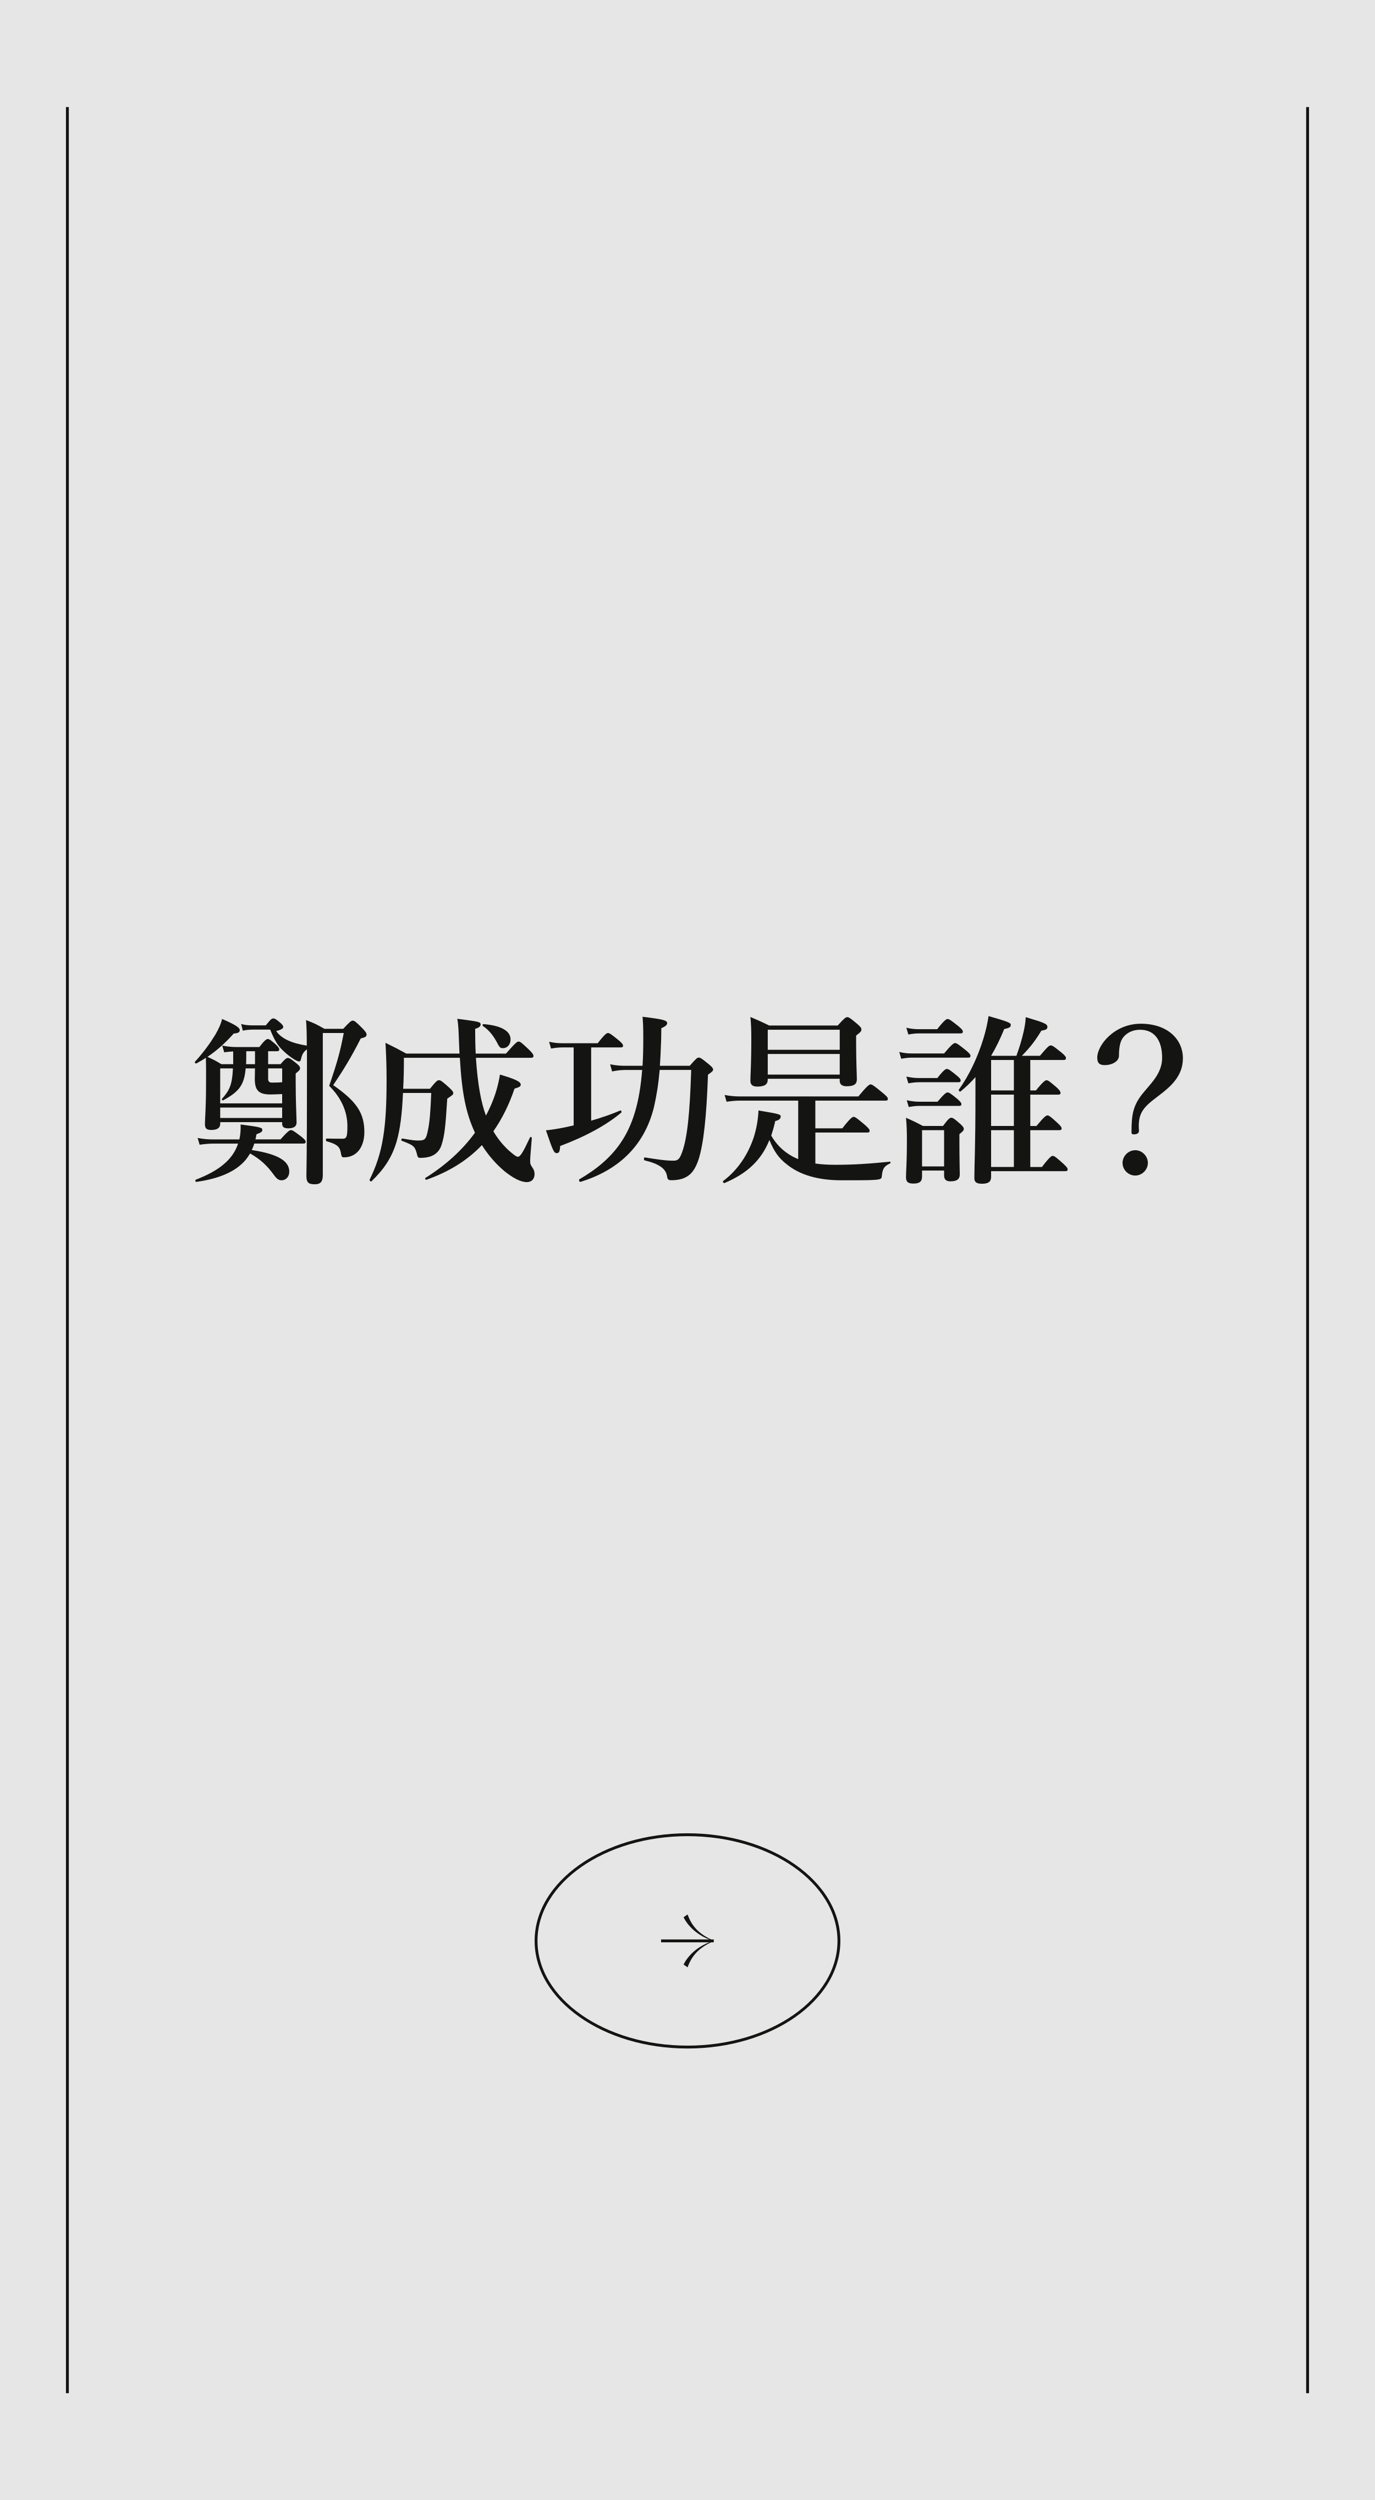 <?xml version="1.0" encoding="UTF-8"?>
<svg xmlns="http://www.w3.org/2000/svg" version="1.1" viewBox="0 0 550 1000">
  <rect x="0" y="0" width="550" height="1000" fill="#808080" stroke="none"/>
  <defs>
    <style>
      .cls-1 {
        fill: #fff;
        opacity: .8;
      }

      .cls-2 {
        fill: #141413;
      }
    </style>
  </defs>
  <!-- Generator: Adobe Illustrator 28.7.1, SVG Export Plug-In . SVG Version: 1.2.0 Build 142)  -->
  <g>
    <g id="_レイヤー_1" data-name="レイヤー_1">
      <rect class="cls-1" width="550" height="1000"/>
      <g id="_パス_1590" data-name="パス_1590">
        <rect class="cls-2" x="26.38" y="42.82" width="1.15" height="914.36"/>
      </g>
      <g id="_パス_1591" data-name="パス_1591">
        <rect class="cls-2" x="522.46" y="42.82" width="1.15" height="914.36"/>
      </g>
      <g id="_グループ_539" data-name="グループ_539">
        <g id="_グループ_66" data-name="グループ_66">
          <g id="_グループ_65" data-name="グループ_65">
            <g id="_線_1" data-name="線_1">
              <rect class="cls-2" x="264.43" y="775.7" width="21.06" height="1.15"/>
            </g>
            <g id="_グループ_64" data-name="グループ_64">
              <g id="_パス_58" data-name="パス_58">
                <path class="cls-2" d="M285.57,776.23h0c-5.68-2.45-8.8-5.6-10.53-10.53l-1.6,1.12s2.82,6.74,12.05,9.51l.08-.1Z"/>
              </g>
              <g id="_パス_59" data-name="パス_59">
                <path class="cls-2" d="M285.57,776.33h0c-5.68,2.45-8.8,5.6-10.53,10.53l-1.6-1.12s2.82-6.74,12.05-9.51l.08.1Z"/>
              </g>
            </g>
          </g>
          <g id="_楕円形_1" data-name="楕円形_1">
            <path class="cls-2" d="M275,819.32c-33.72,0-61.15-19.31-61.15-43.04s27.43-43.04,61.15-43.04,61.15,19.31,61.15,43.04-27.43,43.04-61.15,43.04ZM275,734.39c-33.08,0-60,18.79-60,41.89s26.91,41.89,60,41.89,60-18.79,60-41.89-26.91-41.89-60-41.89Z"/>
          </g>
        </g>
      </g>
      <g>
        <path class="cls-2" d="M93.26,420.53c-1.09.07-2.26.15-3.57.36l-.8-2.7c2.26.44,3.94.58,5.61.58h9.26c1.97-2.62,2.84-3.21,3.35-3.21.66,0,1.38.58,3.28,2.26.73.73,1.31,1.39,1.31,1.9s-.22.73-.95.73h-3.5v5.18h4.96c1.75-2.04,2.33-2.48,2.92-2.48.73,0,1.31.44,3.5,2.19.95.8,1.39,1.31,1.39,1.9,0,.66-.44,1.09-1.75,2.11v3.21c0,8.6.36,14.5.36,16.4,0,1.6-1.17,2.33-3.35,2.33-1.68,0-2.41-.58-2.41-1.75v-.73h-24.78v.58c0,1.75-1.24,2.55-3.57,2.55-1.82,0-2.55-.58-2.55-2.26,0-2.19.44-6.63.44-15.6,0-4.37.07-6.78-.07-11.01-1.17.8-2.48,1.53-3.79,2.26-.29.15-.8-.36-.58-.66,3.43-3.72,6.12-7.51,8.09-10.72,1.46-2.48,2.41-4.67,2.77-6.41,5.18,2.26,7.07,3.43,7.07,4.45,0,.88-.58,1.24-2.41,1.38-3.5,3.94-6.85,6.85-10.5,9.33,2.55,1.17,3.13,1.46,5.54,2.92h4.74v-5.1ZM101.71,457.41c-.29.88-.58,1.68-1.02,2.55,11.44,1.75,15.02,4.81,15.02,8.67,0,1.97-1.31,3.43-3.06,3.43-1.09,0-1.82-.44-2.92-1.9-2.92-4.08-5.69-6.56-9.69-8.82-.58.95-1.17,1.82-1.82,2.62-3.94,4.59-10.35,7.43-19.68,8.75-.36.07-.58-.73-.22-.88,9.48-3.64,14.87-8.16,16.91-14.43h-9.99c-1.6,0-3.21.15-5.39.44l-.8-2.7c2.41.44,4.15.58,5.98.58h10.71c.44-1.82.58-3.86.51-5.98,7.73,1.02,8.67,1.24,8.67,2.11,0,.8-.29,1.02-2.33,1.82-.15.73-.22,1.38-.44,2.04h10.06c2.77-3.13,3.64-3.72,4.16-3.72.66,0,1.46.58,4.15,2.62,1.17.95,1.75,1.53,1.75,2.04s-.22.73-.95.73h-19.61ZM88.08,427.31v14h24.78v-3.72c-1.6.07-3.94.15-4.67.15-4.59,0-6.27-1.53-6.27-6.2,0-1.09.07-2.7.07-4.23h-3.72c-.58,6.85-2.84,9.4-8.97,12.76-.29.15-.73-.29-.51-.58,2.99-3.35,4.08-5.61,4.37-11.95v-.22h-5.1ZM112.86,442.98h-24.78v4.16h24.78v-4.16ZM122.78,419.73c-1.17.73-1.9,1.82-2.33,3.64-.15.88-.36,1.17-.87,1.17-.29,0-1.02-.29-1.97-.87-1.38-.88-2.84-1.97-4.01-3.13-2.41-2.11-3.72-4.3-5.54-8.75h-6.92c-1.9.07-2.84.15-4.01.44l-.66-2.7c1.38.44,2.33.51,4.23.58h5.61c2.11-2.62,2.41-2.77,3.06-2.77.51,0,1.09.29,2.7,1.68.87.73,1.24,1.31,1.24,1.75,0,.58-.95,1.17-2.84,1.6,1.02,1.53,2.62,2.77,4.81,3.79,2.11.95,4.59,1.6,7.43,2.04,0-5.32-.07-7.14-.29-10.21,3.57,1.38,4.15,1.68,7.36,3.5h7.51c2.62-2.84,3.21-3.28,3.79-3.28.73,0,1.24.44,3.94,3.13,1.17,1.24,1.6,1.82,1.6,2.41,0,.8-.36,1.09-2.33,1.6-3.86,7.65-7.14,12.9-11.01,18.66,9.4,6.56,12.46,11.15,12.46,18.81,0,2.99-.8,5.54-2.19,7.29-1.39,1.75-3.43,2.77-5.9,2.77-.95,0-1.02-.15-1.39-2.19-.51-2.26-1.75-3.13-5.61-4.23-.36-.07-.36-1.09,0-1.09,2.19.07,4.81.07,6.41.07.58,0,.95-.07,1.24-.44.51-.51.66-1.82.66-4.59,0-5.83-2.48-11.37-7.29-16.11,3.35-9.84,4.37-13.56,5.83-21.14h-8.38v56.71c0,2.77-.88,3.79-3.21,3.79-2.48,0-3.35-.66-3.35-3.35,0-2.99.22-6.71.22-38.92v-11.66ZM102,425.63v-5.18h-3.5v1.46c0,1.38,0,2.62-.07,3.72h3.57ZM107.25,431.32c0,1.24.37,1.68,1.68,1.68,1.75,0,3.06-.07,3.94-.15v-5.54h-5.61v4.01Z"/>
        <path class="cls-2" d="M183.8,421.4c-.07-1.09-.07-2.19-.15-3.35-.22-5.47-.22-7.73-.73-10.57,8.97,1.17,9.33,1.24,9.33,2.33,0,.66-.66,1.24-2.19,1.68,0,3.57.07,6.85.22,9.91h12.1c3.86-4.37,4.45-4.81,5.03-4.81.73,0,1.24.44,4.23,3.28,1.31,1.31,1.75,1.9,1.75,2.48,0,.51-.29.73-1.09.73h-21.94c.73,10.72,2.04,17.79,4.01,23.11.8-1.46,1.46-2.92,2.11-4.37,1.68-3.86,2.84-7.87,3.5-12.03,6.2,1.82,8.31,2.84,8.31,4.01,0,.73-.51,1.02-2.48,1.6-2.19,6.49-5.03,12.17-8.46,17.06,1.6,2.77,3.64,5.32,6.05,7.58,1.9,1.68,3.13,2.62,3.72,2.62,1.02,0,2.04-1.68,4.88-7.73.15-.36.73-.15.73.22-.58,6.85-.66,8.16-.66,9.11,0,1.31.07,1.46,1.02,2.92.51.8.73,1.46.73,2.41,0,1.97-1.17,3.21-3.13,3.21-2.41,0-5.54-1.68-8.82-4.3-3.57-2.99-6.63-6.56-9.11-10.5-5.83,6.12-13.12,10.64-22.16,13.85-.36.15-.73-.51-.44-.73,8.16-5.1,14.87-11.23,19.83-18.08-3.64-7.8-5.25-15.89-6.05-29.96h-22.38c0,4.81-.07,8.16-.29,12.39h10.71c2.41-2.99,2.99-3.43,3.57-3.43.73,0,1.31.44,4.08,2.92,1.24,1.17,1.68,1.68,1.68,2.26,0,.51-.22.73-2.41,2.19-.73,11.59-1.09,14.72-2.26,18.44-.58,1.9-1.68,3.21-3.13,4.08-1.39.8-3.21,1.17-5.39,1.17-.95,0-1.09-.29-1.46-1.97-.8-2.7-1.24-3.06-5.98-4.88-.36-.15-.07-.95.29-.88,3.86.66,4.96.8,6.2.8,2.92,0,3.28-.44,4.08-4.52.58-2.84.95-6.78,1.24-14.51h-11.3c-.36,8.24-1.09,14.51-2.62,19.68-1.97,6.49-5.17,11.01-9.99,15.67-.29.22-.87-.36-.73-.66,2.62-5.32,4.37-10.5,5.39-16.84,1.02-6.12,1.39-13.41,1.39-23.03,0-5.69-.15-9.7-.44-14.87,4.01,1.97,4.59,2.26,8.31,4.3h21.28ZM201.15,419.22c-.95,0-1.17-.22-1.89-1.39-1.75-3.5-3.64-5.83-6.05-7.43-.29-.22-.22-.8.15-.8,7.43.58,10.86,2.92,10.86,6.12,0,2.04-1.24,3.5-3.06,3.5Z"/>
        <path class="cls-2" d="M229.47,418.93h-4.67c-1.31,0-2.62.15-4.37.44l-.8-2.7c2.04.44,3.57.58,5.1.58h14.36c2.7-3.5,3.57-4.08,4.08-4.08.66,0,1.46.58,4.23,2.84,1.24,1.02,1.82,1.68,1.82,2.19s-.22.73-.95.73h-11.81v29.3c4.3-1.24,8.46-2.7,11.66-4.08.36-.15.66.66.36.87-5.9,4.96-14.14,9.48-24.42,13.34-.15,2.33-.44,2.84-1.38,2.84-1.09,0-1.53-.95-4.3-9.11,2.26-.22,4.96-.66,7.8-1.24,1.09-.22,2.19-.51,3.28-.73v-31.2ZM263.87,427.96c-.51,5.76-1.24,10.21-2.26,14.72-3.64,15.02-13.63,25.15-29.45,30.03-.36.07-.73-.8-.44-1.02,7-4.08,12.25-8.53,16.18-14.07,5.25-7.43,7.95-16.76,8.97-29.67h-6.78c-1.6,0-3.13.15-5.25.58l-.8-2.84c2.33.44,4.01.58,5.76.58h7.22c.22-3.43.29-7.14.29-11.15s-.07-5.83-.29-8.46c8.38,1.02,9.84,1.46,9.84,2.55,0,.73-.58,1.24-2.33,2.04,0,1.68-.07,3.21-.07,4.67-.15,3.94-.29,7.36-.51,10.35h11.95c2.41-2.77,2.99-3.28,3.57-3.28.73,0,1.31.44,4.08,2.7,1.24,1.02,1.68,1.53,1.68,2.11,0,.51-.22.73-2.04,2.04-.58,16.69-1.75,27.7-3.79,33.97-.88,2.62-1.97,4.59-3.43,5.9-1.82,1.6-4.23,2.33-7.36,2.33-1.38,0-1.6-.29-1.82-1.75-.51-2.92-3.21-4.81-8.97-6.2-.36-.07-.29-1.24.07-1.17,5.1.8,8.31,1.31,11.52,1.31,1.82,0,2.48-.73,3.5-3.57,1.97-5.76,2.99-14.58,3.57-32.73h-12.61Z"/>
        <path class="cls-2" d="M326.12,465.36c2.41.36,5.03.51,7.95.51,7.22,0,13.12-.37,21.87-1.24.36,0,.36.58,0,.73-2.33,1.09-2.92,2.11-3.21,5.03-.07.95-.15,1.38-3.28,1.53-2.26.15-6.2.15-12.9.15-9.33,0-16.76-2.19-21.87-6.41-3.21-2.48-5.03-5.1-6.92-9.7-3.28,8.16-8.89,13.34-17.93,17.2-.37.15-.88-.58-.58-.8,5.69-4.23,9.99-10.5,12.32-17.71,1.02-3.28,1.68-6.85,1.82-10.5,8.24,1.38,8.89,1.53,8.89,2.41s-.66,1.46-2.19,1.82c-.44,2.11-1.02,4.01-1.6,5.83,2.04,3.5,4.67,6.12,8.09,8.09.87.51,1.75.88,2.7,1.31v-23.4h-23.47c-1.53,0-3.13.15-5.17.44l-.8-2.7c2.41.44,4.23.58,6.05.58h47.45c3.5-4.23,4.37-4.81,4.88-4.81.66,0,1.46.58,4.81,3.35,1.53,1.24,2.11,1.89,2.11,2.41s-.22.73-.95.73h-28.06v11.08h10.79c3.13-4.01,4.01-4.59,4.52-4.59.66,0,1.38.58,4.52,3.21,1.31,1.17,1.9,1.82,1.9,2.33s-.22.73-.95.73h-20.77v12.39ZM307.09,431.46v.36c0,1.97-1.31,2.77-4.23,2.77-1.97,0-2.7-.88-2.7-2.33,0-2.92.36-5.61.36-17.28,0-2.7-.07-5.47-.36-8.24,3.5,1.53,4.08,1.75,7.51,3.43h27.41c2.62-2.92,3.21-3.35,3.79-3.35.73,0,1.31.44,4.01,2.7,1.24,1.09,1.68,1.6,1.68,2.19,0,.73-.22,1.02-2.11,2.48v2.92c0,7.58.29,12.83.29,14.58,0,1.97-1.17,2.77-4.16,2.77-1.68,0-2.7-.73-2.7-2.19v-.8h-28.79ZM335.89,411.86h-28.79v8.02h28.79v-8.02ZM335.89,421.55h-28.79v8.24h28.79v-8.24Z"/>
        <path class="cls-2" d="M377.64,421.33c2.99-3.57,3.86-4.15,4.37-4.15.66,0,1.46.58,4.37,2.92,1.24,1.02,1.82,1.68,1.82,2.19s-.22.73-.95.73h-22.67c-1.24,0-2.48.15-4.08.44l-.8-2.7c1.97.44,3.43.58,4.88.58h13.05ZM368.82,468.2v2.41c0,1.97-1.02,2.77-3.5,2.77-2.04,0-2.92-.66-2.92-2.55,0-2.48.36-5.03.36-15.02,0-2.92-.07-5.83-.36-8.75,3.28,1.46,3.72,1.68,6.78,3.28h8.02c2.11-2.84,2.7-3.28,3.28-3.28.73,0,1.31.44,3.57,2.41,1.02.95,1.46,1.46,1.46,2.04s-.22.88-1.75,2.11v2.62c0,7,.15,11.95.15,13.48,0,1.9-1.17,2.77-3.72,2.77-1.75,0-2.55-.73-2.55-2.41v-1.9h-8.82ZM374.87,411.64c2.77-3.5,3.64-4.08,4.15-4.08.66,0,1.46.58,4.3,2.84,1.24,1.02,1.82,1.68,1.82,2.19s-.22.73-.95.73h-16.77c-1.24,0-2.48.15-4.08.44l-.8-2.7c1.97.44,3.43.58,4.88.58h7.44ZM374.94,431.17c2.41-3.06,3.28-3.64,3.79-3.64.66,0,1.46.58,3.94,2.62,1.02.8,1.6,1.46,1.6,1.97s-.22.73-.95.73h-15.75c-1.24,0-2.55.15-4.23.44l-.8-2.7c2.04.44,3.5.58,5.03.58h7.36ZM375.01,440.65c2.62-3.13,3.5-3.72,4.01-3.72.66,0,1.46.58,3.94,2.62,1.02.88,1.6,1.53,1.6,2.04s-.22.73-.95.73h-15.96c-1.24,0-2.48.15-4.15.44l-.8-2.7c2.04.44,3.57.58,5.1.58h7.22ZM377.64,452.02h-8.82v14.5h8.82v-14.5ZM406.57,422.28c1.38-3.86,2.26-6.85,2.84-9.48.51-2.19.8-4.08.88-5.98,7.58,2.26,8.67,2.7,8.67,3.94,0,.8-.51,1.17-2.41,1.46-2.41,3.94-4.23,6.41-7.8,10.06h7.22c3.13-3.72,3.72-4.15,4.3-4.15.73,0,1.31.44,4.3,2.84,1.39,1.17,1.82,1.68,1.82,2.26,0,.51-.29.73-1.09.73h-13.19v12.17h2.26c2.84-3.5,3.72-4.08,4.23-4.08.66,0,1.38.58,4.01,2.84,1.02.88,1.6,1.68,1.6,2.19s-.22.73-.95.73h-11.15v12.54h2.48c2.99-3.64,3.86-4.23,4.37-4.23.66,0,1.38.58,4.01,2.99,1.09,1.02,1.68,1.68,1.68,2.19s-.22.73-.95.73h-11.59v14.72h4.67c2.92-3.86,3.79-4.45,4.3-4.45.66,0,1.38.58,4.23,3.13,1.17,1.09,1.75,1.75,1.75,2.26s-.22.73-.95.73h-29.67v2.26c0,1.97-1.09,2.77-3.64,2.77-2.11,0-3.06-.58-3.06-2.26,0-5.69.44-11.37.44-34.19v-6.2c-1.82,2.11-3.86,4.01-5.98,5.76-.29.22-.88-.44-.66-.73,4.08-5.69,7.51-12.9,9.77-20.26.95-3.06,1.68-6.2,2.11-9.18,7.87,2.26,8.89,2.7,8.89,3.5,0,.87-.44,1.24-2.62,1.68-1.6,3.94-3.35,7.51-5.25,10.71h10.13ZM405.55,436.13v-12.17h-9.11v12.17h9.11ZM396.44,450.34h9.11v-12.54h-9.11v12.54ZM396.44,466.74h9.11v-14.72h-9.11v14.72Z"/>
        <path class="cls-2" d="M473.15,423.3c0,8.53-7,12.76-11.95,16.69-4.74,3.72-6.05,6.42-5.61,12.32,0,.8-.66,1.39-2.04,1.39-.73,0-.95-.22-.95-.95,0-6.71.58-10.42,4.23-15.09,3.43-4.3,8.02-8.24,8.02-14.58s-2.55-11.22-8.82-11.22c-3.43,0-6.12,1.68-7.36,4.01-.73,1.46-1.09,3.57-1.09,6.41,0,2.19-2.7,3.72-5.69,3.72-1.82,0-2.99-.58-2.99-2.99,0-5.03,6.85-13.56,17.42-13.56s16.84,6.12,16.84,13.85ZM459.15,465.14c0,2.7-2.33,5.03-5.03,5.03-2.84,0-5.1-2.33-5.1-5.03s2.26-5.1,5.1-5.1c2.7,0,5.03,2.33,5.03,5.1Z"/>
      </g>
    </g>
  </g>
</svg>